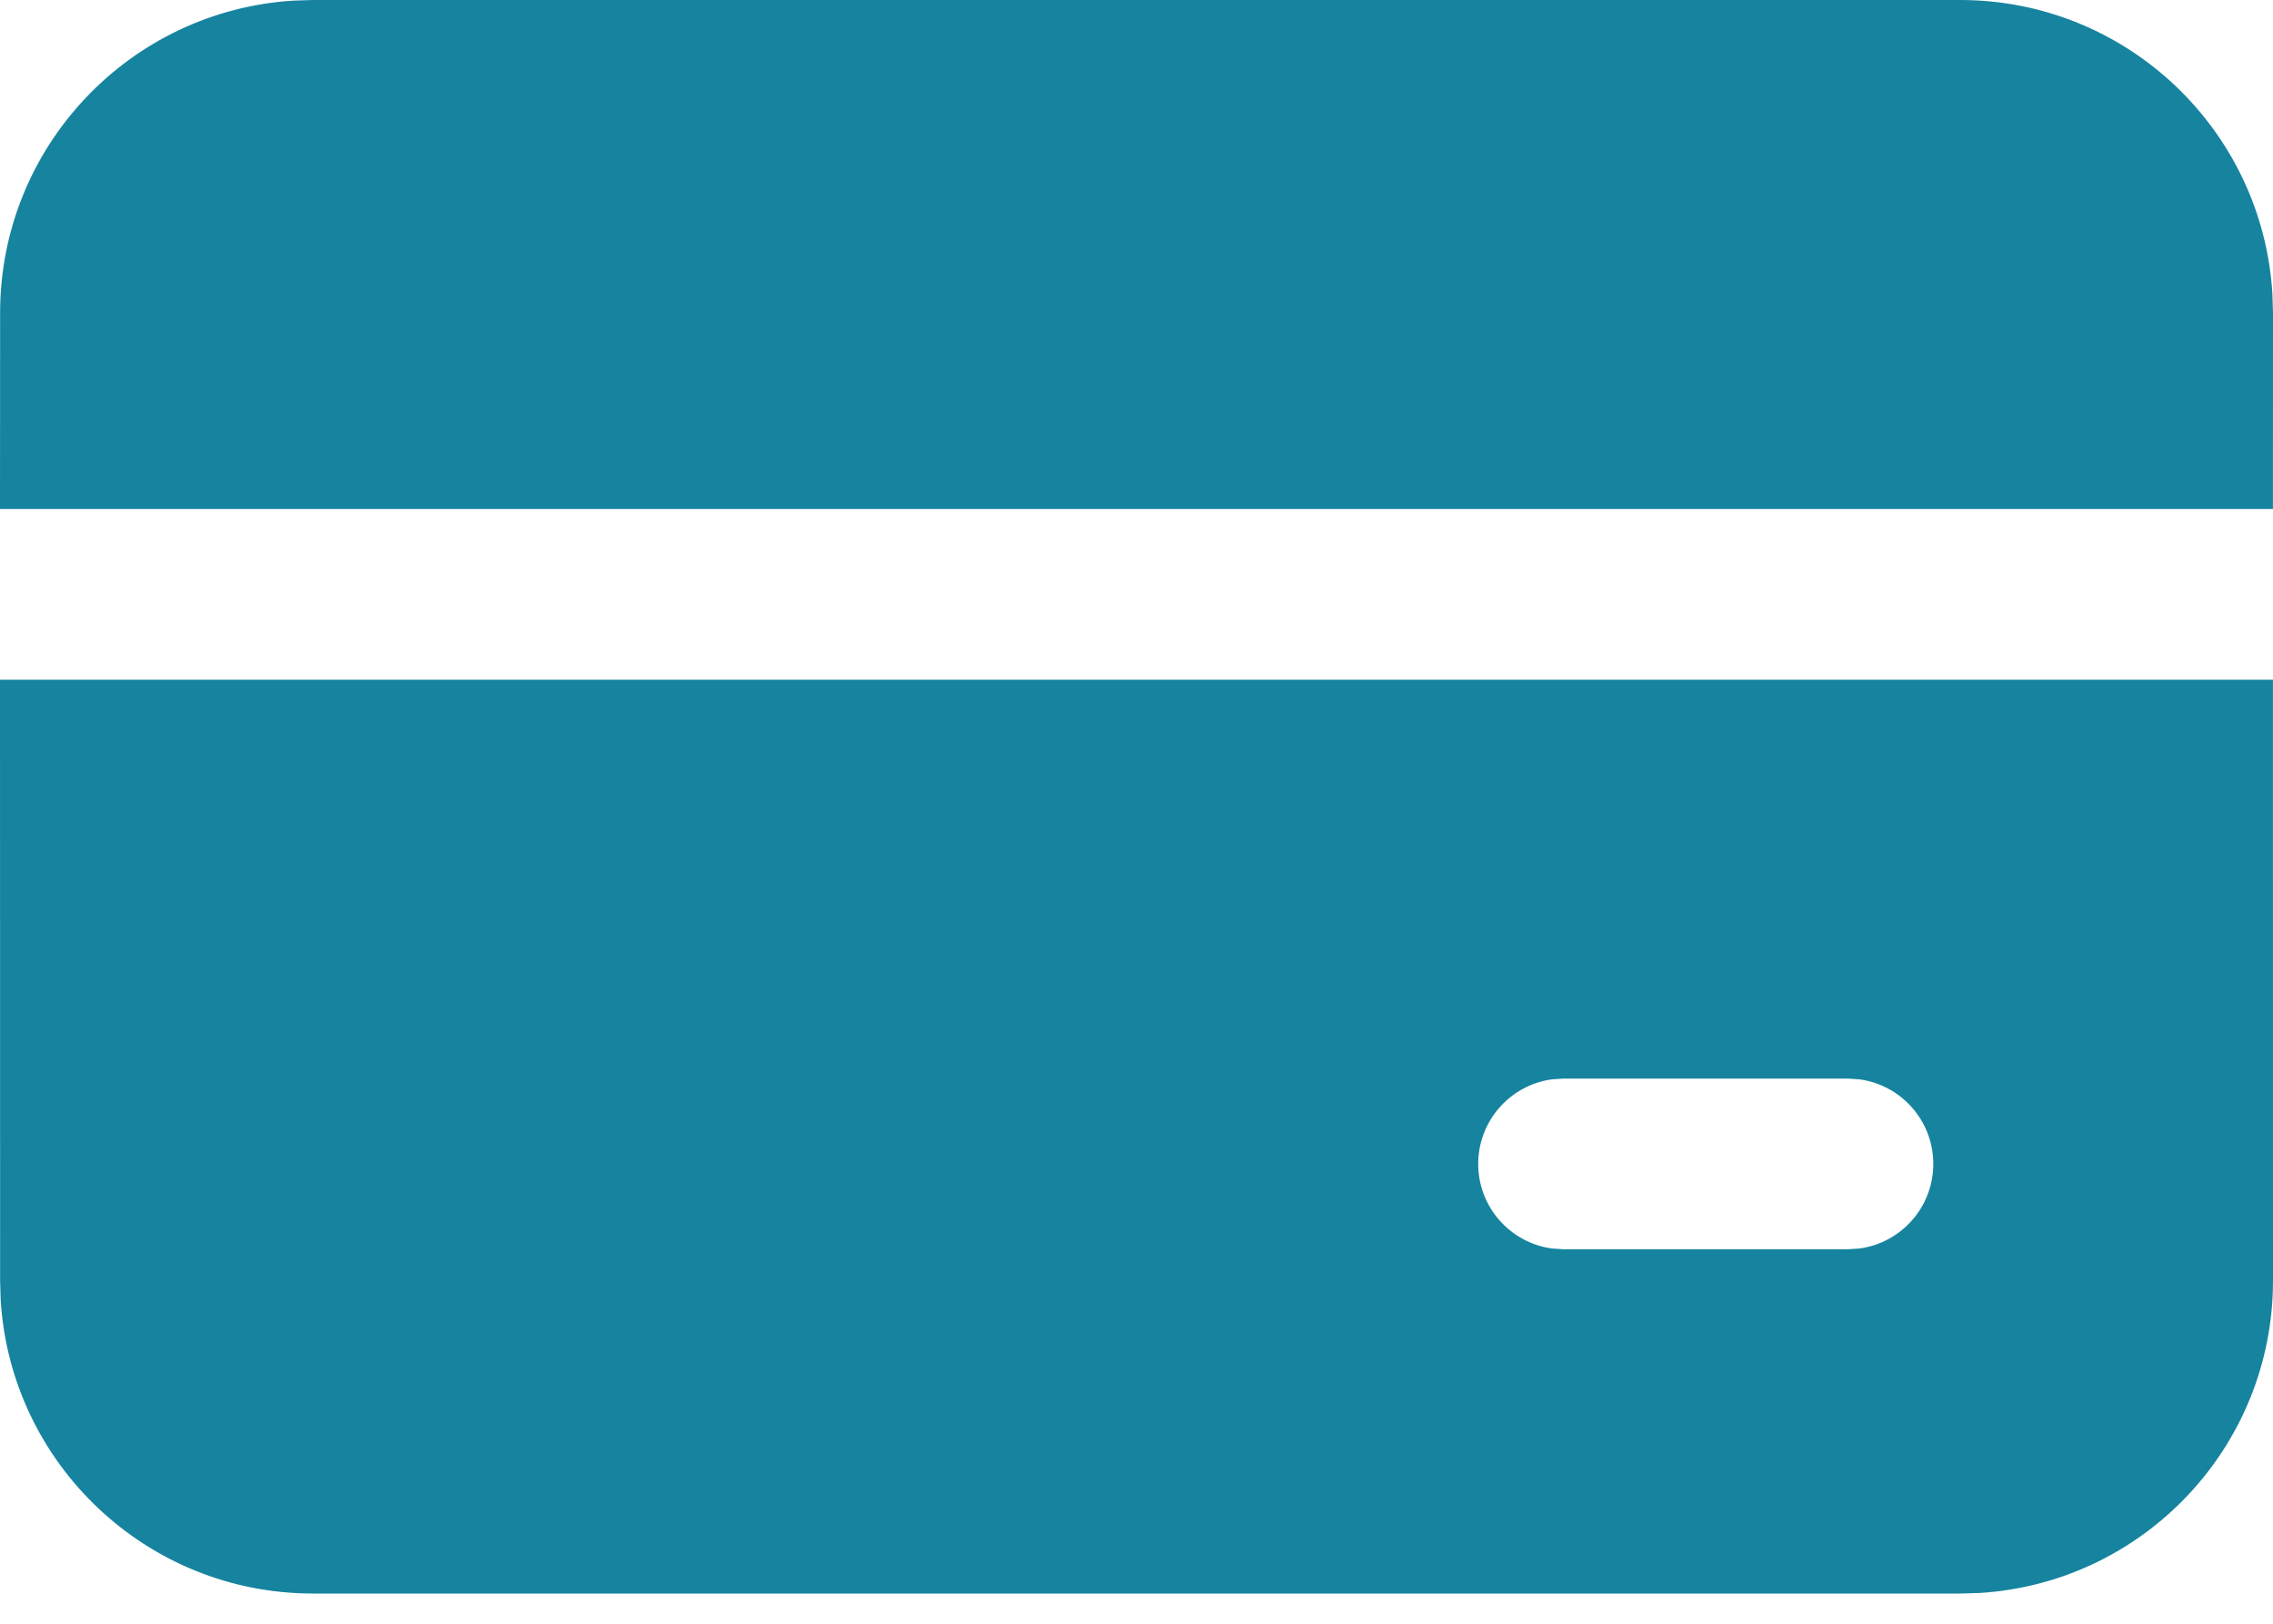 <svg width="42" height="30" viewBox="0 0 42 30" fill="none" xmlns="http://www.w3.org/2000/svg">
<path d="M41.999 12.559L42 23.661C42 26.736 39.6 29.25 36.571 29.432L36.219 29.442H5.783C2.708 29.442 0.194 27.042 0.012 24.013L0.002 23.661L0 12.559H41.999ZM34.146 19.928H28.89L28.676 19.942C27.907 20.047 27.314 20.706 27.314 21.505C27.314 22.303 27.907 22.962 28.676 23.067L28.89 23.081H34.146L34.36 23.067C35.13 22.962 35.723 22.303 35.723 21.505C35.723 20.706 35.13 20.047 34.36 19.942L34.146 19.928ZM36.219 0C39.293 0 41.807 2.4 41.989 5.429L42 5.781L41.999 9.405H0L0.002 5.781C0.002 2.707 2.402 0.193 5.431 0.011L5.783 0H36.219Z" fill="#16849F"/>
</svg>
